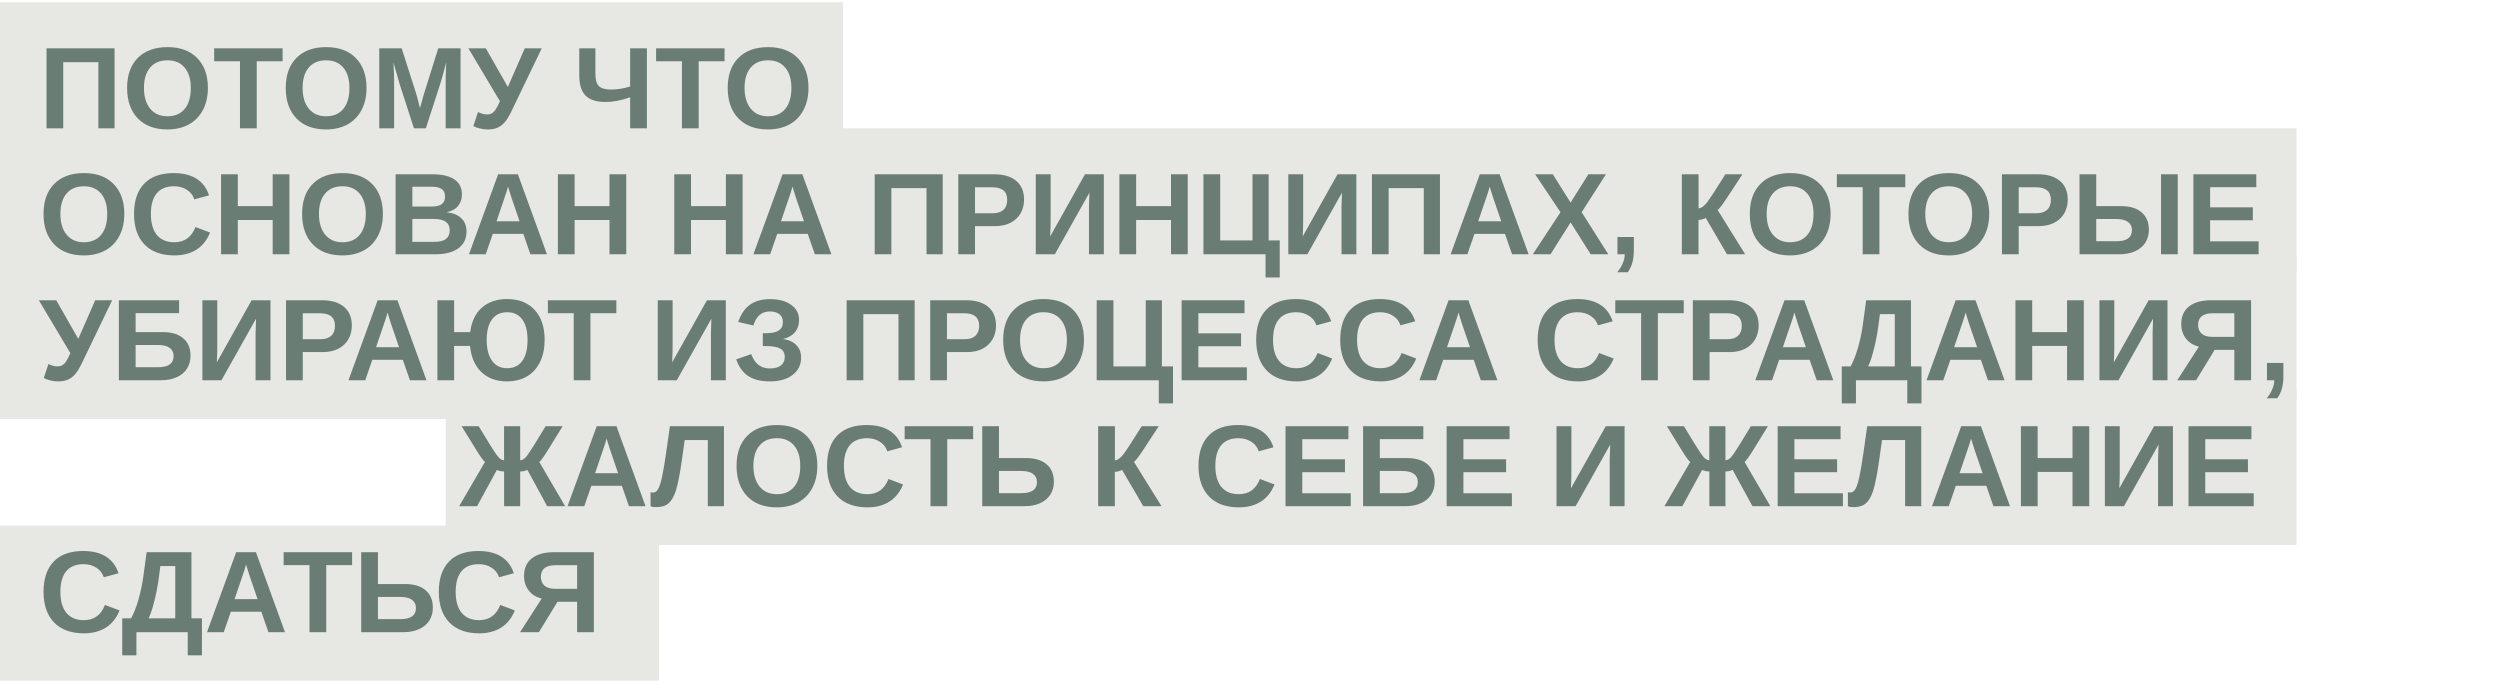 <?xml version="1.0" encoding="UTF-8"?> <svg xmlns="http://www.w3.org/2000/svg" width="258" height="71" viewBox="0 0 258 71" fill="none"><rect y="0.242" width="87" height="43" fill="#E7E8E3"></rect><rect x="87" y="13.242" width="150" height="15" fill="#E7E8E3"></rect><rect x="87" y="26.242" width="150" height="15" fill="#E7E8E3"></rect><rect x="46" y="40.242" width="191" height="16" fill="#E7E8E3"></rect><rect y="54.242" width="68" height="16" fill="#E7E8E3"></rect><path d="M10.152 13.242V6.416H6.525V13.242H4.803V4.986H11.822V13.242H10.152ZM21.455 9.076C21.455 9.936 21.285 10.691 20.945 11.344C20.605 11.996 20.119 12.496 19.486 12.844C18.854 13.188 18.115 13.359 17.271 13.359C15.975 13.359 14.957 12.979 14.219 12.217C13.484 11.451 13.117 10.404 13.117 9.076C13.117 7.752 13.484 6.719 14.219 5.977C14.953 5.234 15.975 4.863 17.283 4.863C18.592 4.863 19.613 5.238 20.348 5.988C21.086 6.738 21.455 7.768 21.455 9.076ZM19.691 9.076C19.691 8.186 19.48 7.488 19.059 6.984C18.637 6.477 18.045 6.223 17.283 6.223C16.51 6.223 15.912 6.475 15.49 6.979C15.068 7.479 14.857 8.178 14.857 9.076C14.857 9.982 15.072 10.697 15.502 11.221C15.935 11.74 16.525 12 17.271 12C18.045 12 18.641 11.746 19.059 11.238C19.48 10.73 19.691 10.01 19.691 9.076ZM26.494 6.322V13.242H24.766V6.322H22.1V4.986H29.166V6.322H26.494ZM37.826 9.076C37.826 9.936 37.656 10.691 37.316 11.344C36.977 11.996 36.49 12.496 35.857 12.844C35.225 13.188 34.486 13.359 33.643 13.359C32.346 13.359 31.328 12.979 30.59 12.217C29.855 11.451 29.488 10.404 29.488 9.076C29.488 7.752 29.855 6.719 30.59 5.977C31.324 5.234 32.346 4.863 33.654 4.863C34.963 4.863 35.984 5.238 36.719 5.988C37.457 6.738 37.826 7.768 37.826 9.076ZM36.062 9.076C36.062 8.186 35.852 7.488 35.43 6.984C35.008 6.477 34.416 6.223 33.654 6.223C32.881 6.223 32.283 6.475 31.861 6.979C31.439 7.479 31.229 8.178 31.229 9.076C31.229 9.982 31.443 10.697 31.873 11.221C32.307 11.74 32.897 12 33.643 12C34.416 12 35.012 11.746 35.43 11.238C35.852 10.73 36.062 10.01 36.062 9.076ZM45.994 13.242V8.238C45.994 8.125 45.994 8.012 45.994 7.898C45.998 7.785 46.018 7.299 46.053 6.439C45.775 7.49 45.57 8.223 45.438 8.637L43.949 13.242H42.719L41.23 8.637L40.603 6.439C40.65 7.346 40.674 7.945 40.674 8.238V13.242H39.139V4.986H41.453L42.93 9.604L43.059 10.049L43.34 11.156L43.709 9.832L45.227 4.986H47.529V13.242H45.994ZM50.33 13.359C50.053 13.359 49.777 13.324 49.504 13.254C49.23 13.188 49.012 13.105 48.848 13.008L49.328 11.566C49.676 11.73 49.988 11.812 50.266 11.812C50.449 11.812 50.605 11.777 50.734 11.707C50.867 11.637 50.99 11.525 51.103 11.373C51.221 11.217 51.385 10.908 51.596 10.447L48.338 4.986H50.137L52.41 8.971L54.156 4.986H55.908L52.832 11.379C52.562 11.941 52.315 12.354 52.088 12.615C51.865 12.873 51.613 13.062 51.332 13.184C51.055 13.301 50.721 13.359 50.33 13.359ZM65.031 13.242V10.037C64.129 10.361 63.279 10.523 62.482 10.523C61.545 10.523 60.859 10.303 60.426 9.861C59.996 9.42 59.781 8.732 59.781 7.799V4.986H61.445V7.617C61.445 8.234 61.568 8.66 61.815 8.895C62.065 9.125 62.482 9.24 63.068 9.24C63.685 9.24 64.34 9.137 65.031 8.93V4.986H66.76V13.242H65.031ZM72.103 6.322V13.242H70.375V6.322H67.709V4.986H74.775V6.322H72.103ZM83.436 9.076C83.436 9.936 83.266 10.691 82.926 11.344C82.586 11.996 82.1 12.496 81.467 12.844C80.834 13.188 80.096 13.359 79.252 13.359C77.955 13.359 76.938 12.979 76.199 12.217C75.465 11.451 75.098 10.404 75.098 9.076C75.098 7.752 75.465 6.719 76.199 5.977C76.934 5.234 77.955 4.863 79.264 4.863C80.572 4.863 81.594 5.238 82.328 5.988C83.066 6.738 83.436 7.768 83.436 9.076ZM81.672 9.076C81.672 8.186 81.461 7.488 81.039 6.984C80.617 6.477 80.025 6.223 79.264 6.223C78.49 6.223 77.893 6.475 77.471 6.979C77.049 7.479 76.838 8.178 76.838 9.076C76.838 9.982 77.053 10.697 77.482 11.221C77.916 11.74 78.506 12 79.252 12C80.025 12 80.621 11.746 81.039 11.238C81.461 10.73 81.672 10.01 81.672 9.076ZM12.83 22.076C12.83 22.936 12.66 23.691 12.32 24.344C11.98 24.996 11.494 25.496 10.861 25.844C10.229 26.188 9.49 26.359 8.646 26.359C7.35 26.359 6.332 25.979 5.594 25.217C4.859 24.451 4.492 23.404 4.492 22.076C4.492 20.752 4.859 19.719 5.594 18.977C6.328 18.234 7.35 17.863 8.658 17.863C9.967 17.863 10.988 18.238 11.723 18.988C12.461 19.738 12.83 20.768 12.83 22.076ZM11.066 22.076C11.066 21.186 10.855 20.488 10.434 19.984C10.012 19.477 9.42 19.223 8.658 19.223C7.885 19.223 7.287 19.475 6.865 19.979C6.443 20.479 6.232 21.178 6.232 22.076C6.232 22.982 6.447 23.697 6.877 24.221C7.311 24.74 7.9 25 8.646 25C9.42 25 10.016 24.746 10.434 24.238C10.855 23.73 11.066 23.01 11.066 22.076ZM17.998 25C19.041 25 19.766 24.477 20.172 23.43L21.678 23.998C21.354 24.795 20.877 25.389 20.248 25.779C19.623 26.166 18.873 26.359 17.998 26.359C16.67 26.359 15.643 25.984 14.916 25.234C14.193 24.48 13.832 23.428 13.832 22.076C13.832 20.721 14.182 19.68 14.881 18.953C15.58 18.227 16.594 17.863 17.922 17.863C18.891 17.863 19.68 18.059 20.289 18.449C20.898 18.836 21.326 19.406 21.572 20.16L20.049 20.576C19.92 20.162 19.666 19.834 19.287 19.592C18.912 19.346 18.469 19.223 17.957 19.223C17.176 19.223 16.582 19.465 16.176 19.949C15.773 20.434 15.572 21.143 15.572 22.076C15.572 23.025 15.779 23.75 16.193 24.25C16.611 24.75 17.213 25 17.998 25ZM28.141 26.242V22.703H24.543V26.242H22.814V17.986H24.543V21.273H28.141V17.986H29.869V26.242H28.141ZM39.514 22.076C39.514 22.936 39.344 23.691 39.004 24.344C38.664 24.996 38.178 25.496 37.545 25.844C36.912 26.188 36.174 26.359 35.33 26.359C34.033 26.359 33.016 25.979 32.277 25.217C31.543 24.451 31.176 23.404 31.176 22.076C31.176 20.752 31.543 19.719 32.277 18.977C33.012 18.234 34.033 17.863 35.342 17.863C36.65 17.863 37.672 18.238 38.406 18.988C39.145 19.738 39.514 20.768 39.514 22.076ZM37.75 22.076C37.75 21.186 37.539 20.488 37.117 19.984C36.695 19.477 36.103 19.223 35.342 19.223C34.568 19.223 33.971 19.475 33.549 19.979C33.127 20.479 32.916 21.178 32.916 22.076C32.916 22.982 33.131 23.697 33.56 24.221C33.994 24.74 34.584 25 35.33 25C36.103 25 36.699 24.746 37.117 24.238C37.539 23.73 37.75 23.01 37.75 22.076ZM48.145 23.887C48.145 24.637 47.863 25.217 47.301 25.627C46.738 26.037 45.957 26.242 44.957 26.242H40.826V17.986H44.605C45.613 17.986 46.375 18.162 46.891 18.514C47.41 18.861 47.67 19.377 47.67 20.061C47.67 20.529 47.539 20.926 47.277 21.25C47.02 21.57 46.625 21.787 46.094 21.9C46.762 21.979 47.27 22.189 47.617 22.533C47.969 22.873 48.145 23.324 48.145 23.887ZM45.93 20.295C45.93 19.924 45.81 19.66 45.572 19.504C45.338 19.348 44.988 19.27 44.523 19.27H42.555V21.314H44.535C45.023 21.314 45.377 21.23 45.596 21.062C45.818 20.891 45.93 20.635 45.93 20.295ZM46.41 23.752C46.41 22.979 45.855 22.592 44.746 22.592H42.555V24.959H44.81C45.365 24.959 45.77 24.859 46.023 24.66C46.281 24.457 46.41 24.154 46.41 23.752ZM54.736 26.242L54.004 24.133H50.857L50.125 26.242H48.397L51.408 17.986H53.447L56.447 26.242H54.736ZM52.428 19.258L52.393 19.387C52.353 19.527 52.307 19.688 52.252 19.867C52.197 20.047 51.861 21.035 51.244 22.832H53.617L52.803 20.459L52.551 19.662L52.428 19.258ZM62.898 26.242V22.703H59.301V26.242H57.572V17.986H59.301V21.273H62.898V17.986H64.627V26.242H62.898ZM74.91 26.242V22.703H71.312V26.242H69.584V17.986H71.312V21.273H74.91V17.986H76.639V26.242H74.91ZM84.092 26.242L83.359 24.133H80.213L79.481 26.242H77.752L80.764 17.986H82.803L85.803 26.242H84.092ZM81.783 19.258L81.748 19.387C81.709 19.527 81.662 19.688 81.607 19.867C81.553 20.047 81.217 21.035 80.6 22.832H82.973L82.158 20.459L81.906 19.662L81.783 19.258ZM95.617 26.242V19.416H91.99V26.242H90.268V17.986H97.287V26.242H95.617ZM105.684 20.6C105.684 21.131 105.562 21.605 105.32 22.023C105.078 22.441 104.73 22.766 104.277 22.996C103.828 23.223 103.293 23.336 102.672 23.336H100.621V26.242H98.893V17.986H102.602C103.59 17.986 104.35 18.215 104.881 18.672C105.416 19.125 105.684 19.768 105.684 20.6ZM103.943 20.629C103.943 19.762 103.432 19.328 102.408 19.328H100.621V22.006H102.455C102.932 22.006 103.299 21.889 103.557 21.654C103.814 21.416 103.943 21.074 103.943 20.629ZM106.891 26.242V17.986H108.426V22.785C108.426 23.203 108.41 23.74 108.379 24.396L111.971 17.986H113.916V26.242H112.381V21.373C112.381 21.068 112.396 20.572 112.428 19.885L108.859 26.242H106.891ZM120.848 26.242V22.703H117.25V26.242H115.521V17.986H117.25V21.273H120.848V17.986H122.576V26.242H120.848ZM130.604 28.633V26.242H124.193V17.986H125.922V24.812H129.256V17.986H130.926V24.812H132.068V28.633H130.604ZM132.953 26.242V17.986H134.488V22.785C134.488 23.203 134.473 23.74 134.441 24.396L138.033 17.986H139.979V26.242H138.443V21.373C138.443 21.068 138.459 20.572 138.49 19.885L134.922 26.242H132.953ZM146.934 26.242V19.416H143.307V26.242H141.584V17.986H148.604V26.242H146.934ZM156.045 26.242L155.312 24.133H152.166L151.434 26.242H149.705L152.717 17.986H154.756L157.756 26.242H156.045ZM153.736 19.258L153.701 19.387C153.662 19.527 153.615 19.688 153.561 19.867C153.506 20.047 153.17 21.035 152.553 22.832H154.926L154.111 20.459L153.859 19.662L153.736 19.258ZM164.16 26.242L162.086 22.955L160.012 26.242H158.184L161.043 21.9L158.424 17.986H160.252L162.086 20.904L163.92 17.986H165.736L163.229 21.9L165.977 26.242H164.16ZM168.613 25.855C168.613 26.324 168.562 26.738 168.461 27.098C168.363 27.457 168.203 27.791 167.98 28.1H166.896C167.127 27.822 167.314 27.518 167.459 27.186C167.604 26.854 167.676 26.539 167.676 26.242H166.92V24.455H168.613V25.855ZM173.564 17.986H175.293V21.496C175.496 21.496 175.713 21.377 175.943 21.139C176.178 20.896 176.48 20.479 176.852 19.885L178.059 17.986H179.816L178.264 20.359C177.779 21.098 177.445 21.535 177.262 21.672L180.104 26.242H178.223L176.031 22.492C175.953 22.543 175.838 22.59 175.686 22.633C175.533 22.676 175.4 22.697 175.287 22.697V26.242H173.564V17.986ZM188.916 22.076C188.916 22.936 188.746 23.691 188.406 24.344C188.066 24.996 187.58 25.496 186.947 25.844C186.314 26.188 185.576 26.359 184.732 26.359C183.436 26.359 182.418 25.979 181.68 25.217C180.945 24.451 180.578 23.404 180.578 22.076C180.578 20.752 180.945 19.719 181.68 18.977C182.414 18.234 183.436 17.863 184.744 17.863C186.053 17.863 187.074 18.238 187.809 18.988C188.547 19.738 188.916 20.768 188.916 22.076ZM187.152 22.076C187.152 21.186 186.941 20.488 186.52 19.984C186.098 19.477 185.506 19.223 184.744 19.223C183.971 19.223 183.373 19.475 182.951 19.979C182.529 20.479 182.318 21.178 182.318 22.076C182.318 22.982 182.533 23.697 182.963 24.221C183.396 24.74 183.986 25 184.732 25C185.506 25 186.102 24.746 186.52 24.238C186.941 23.73 187.152 23.01 187.152 22.076ZM193.955 19.322V26.242H192.227V19.322H189.561V17.986H196.627V19.322H193.955ZM205.287 22.076C205.287 22.936 205.117 23.691 204.777 24.344C204.438 24.996 203.951 25.496 203.318 25.844C202.686 26.188 201.947 26.359 201.104 26.359C199.807 26.359 198.789 25.979 198.051 25.217C197.316 24.451 196.949 23.404 196.949 22.076C196.949 20.752 197.316 19.719 198.051 18.977C198.785 18.234 199.807 17.863 201.115 17.863C202.424 17.863 203.445 18.238 204.18 18.988C204.918 19.738 205.287 20.768 205.287 22.076ZM203.523 22.076C203.523 21.186 203.312 20.488 202.891 19.984C202.469 19.477 201.877 19.223 201.115 19.223C200.342 19.223 199.744 19.475 199.322 19.979C198.9 20.479 198.689 21.178 198.689 22.076C198.689 22.982 198.904 23.697 199.334 24.221C199.768 24.74 200.357 25 201.104 25C201.877 25 202.473 24.746 202.891 24.238C203.312 23.73 203.523 23.01 203.523 22.076ZM213.391 20.6C213.391 21.131 213.27 21.605 213.027 22.023C212.785 22.441 212.438 22.766 211.984 22.996C211.535 23.223 211 23.336 210.379 23.336H208.328V26.242H206.6V17.986H210.309C211.297 17.986 212.057 18.215 212.588 18.672C213.123 19.125 213.391 19.768 213.391 20.6ZM211.65 20.629C211.65 19.762 211.139 19.328 210.115 19.328H208.328V22.006H210.162C210.639 22.006 211.006 21.889 211.264 21.654C211.521 21.416 211.65 21.074 211.65 20.629ZM221.764 23.717C221.764 24.217 221.643 24.658 221.4 25.041C221.162 25.42 220.811 25.715 220.346 25.926C219.885 26.137 219.34 26.242 218.711 26.242H214.604V17.986H216.332V21.273H218.898C219.816 21.273 220.523 21.488 221.02 21.918C221.516 22.344 221.764 22.943 221.764 23.717ZM220.018 23.74C220.018 23.377 219.881 23.098 219.607 22.902C219.338 22.703 218.934 22.604 218.395 22.604H216.332V24.895H218.43C219.488 24.895 220.018 24.51 220.018 23.74ZM223.018 26.242V17.986H224.746V26.242H223.018ZM226.357 26.242V17.986H232.85V19.322H228.086V21.396H232.492V22.732H228.086V24.906H233.09V26.242H226.357ZM5.998 39.359C5.721 39.359 5.445 39.324 5.172 39.254C4.898 39.188 4.68 39.105 4.516 39.008L4.996 37.566C5.344 37.73 5.656 37.812 5.934 37.812C6.117 37.812 6.273 37.777 6.402 37.707C6.535 37.637 6.658 37.525 6.771 37.373C6.889 37.217 7.053 36.908 7.264 36.447L4.006 30.986H5.805L8.078 34.971L9.824 30.986H11.576L8.5 37.379C8.23 37.941 7.982 38.353 7.756 38.615C7.533 38.873 7.281 39.062 7 39.184C6.723 39.301 6.389 39.359 5.998 39.359ZM19.662 36.717C19.662 37.217 19.541 37.658 19.299 38.041C19.061 38.42 18.709 38.715 18.244 38.926C17.783 39.137 17.238 39.242 16.609 39.242H12.268V30.986H18.484V32.316H13.996V34.273H16.797C17.715 34.273 18.422 34.488 18.918 34.918C19.414 35.344 19.662 35.943 19.662 36.717ZM17.916 36.74C17.916 36.377 17.779 36.098 17.506 35.902C17.236 35.703 16.832 35.603 16.293 35.603H13.996V37.895H16.328C17.387 37.895 17.916 37.51 17.916 36.74ZM20.887 39.242V30.986H22.422V35.785C22.422 36.203 22.406 36.74 22.375 37.397L25.967 30.986H27.912V39.242H26.377V34.373C26.377 34.068 26.393 33.572 26.424 32.885L22.855 39.242H20.887ZM36.309 33.6C36.309 34.131 36.188 34.605 35.945 35.023C35.703 35.441 35.355 35.766 34.902 35.996C34.453 36.223 33.918 36.336 33.297 36.336H31.246V39.242H29.518V30.986H33.227C34.215 30.986 34.975 31.215 35.506 31.672C36.041 32.125 36.309 32.768 36.309 33.6ZM34.568 33.629C34.568 32.762 34.057 32.328 33.033 32.328H31.246V35.006H33.08C33.557 35.006 33.924 34.889 34.182 34.654C34.44 34.416 34.568 34.074 34.568 33.629ZM42.303 39.242L41.57 37.133H38.424L37.691 39.242H35.963L38.975 30.986H41.014L44.014 39.242H42.303ZM39.994 32.258L39.959 32.387C39.92 32.527 39.873 32.688 39.818 32.867C39.764 33.047 39.428 34.035 38.81 35.832H41.184L40.369 33.459L40.117 32.662L39.994 32.258ZM56.207 35.076C56.207 35.94 56.051 36.695 55.738 37.344C55.426 37.992 54.977 38.49 54.391 38.838C53.805 39.185 53.117 39.359 52.328 39.359C51.227 39.359 50.342 39.037 49.674 38.393C49.006 37.748 48.617 36.852 48.508 35.703H46.867V39.242H45.139V30.986H46.867V34.273H48.525C48.662 33.18 49.062 32.338 49.727 31.748C50.395 31.158 51.266 30.863 52.34 30.863C53.551 30.863 54.498 31.238 55.182 31.988C55.865 32.734 56.207 33.764 56.207 35.076ZM54.443 35.076C54.443 34.166 54.262 33.463 53.898 32.967C53.535 32.471 53.016 32.223 52.34 32.223C51.652 32.223 51.127 32.473 50.764 32.973C50.404 33.473 50.225 34.174 50.225 35.076C50.225 36.002 50.41 36.721 50.781 37.232C51.152 37.744 51.67 38 52.334 38C53.014 38 53.535 37.75 53.898 37.25C54.262 36.75 54.443 36.025 54.443 35.076ZM60.935 32.322V39.242H59.207V32.322H56.541V30.986H63.607V32.322H60.935ZM67.879 39.242V30.986H69.414V35.785C69.414 36.203 69.398 36.74 69.367 37.397L72.959 30.986H74.904V39.242H73.369V34.373C73.369 34.068 73.385 33.572 73.416 32.885L69.848 39.242H67.879ZM79.445 39.359C78.523 39.359 77.781 39.176 77.219 38.809C76.66 38.438 76.246 37.863 75.977 37.086L77.523 36.541C77.883 37.529 78.523 38.023 79.445 38.023C79.949 38.023 80.332 37.92 80.594 37.713C80.856 37.502 80.986 37.207 80.986 36.828C80.986 36.434 80.83 36.15 80.518 35.978C80.209 35.803 79.725 35.715 79.064 35.715H78.719V34.385H79.064C79.654 34.385 80.09 34.291 80.371 34.103C80.652 33.916 80.793 33.627 80.793 33.236C80.793 32.881 80.672 32.609 80.43 32.422C80.191 32.234 79.861 32.141 79.439 32.141C78.611 32.141 78.049 32.623 77.752 33.588L76.182 33.23C76.451 32.43 76.856 31.836 77.394 31.449C77.938 31.062 78.629 30.869 79.469 30.869C80.371 30.869 81.096 31.064 81.643 31.455C82.189 31.842 82.463 32.363 82.463 33.02C82.463 33.523 82.324 33.943 82.047 34.279C81.769 34.615 81.361 34.852 80.822 34.988C81.412 35.074 81.867 35.285 82.188 35.621C82.512 35.957 82.674 36.383 82.674 36.898C82.674 37.648 82.383 38.246 81.801 38.691C81.219 39.137 80.434 39.359 79.445 39.359ZM92.723 39.242V32.416H89.096V39.242H87.373V30.986H94.393V39.242H92.723ZM102.789 33.6C102.789 34.131 102.668 34.605 102.426 35.023C102.184 35.441 101.836 35.766 101.383 35.996C100.934 36.223 100.398 36.336 99.777 36.336H97.727V39.242H95.998V30.986H99.707C100.695 30.986 101.455 31.215 101.986 31.672C102.521 32.125 102.789 32.768 102.789 33.6ZM101.049 33.629C101.049 32.762 100.537 32.328 99.514 32.328H97.727V35.006H99.561C100.037 35.006 100.404 34.889 100.662 34.654C100.92 34.416 101.049 34.074 101.049 33.629ZM111.865 35.076C111.865 35.935 111.695 36.691 111.355 37.344C111.016 37.996 110.529 38.496 109.896 38.844C109.264 39.188 108.525 39.359 107.682 39.359C106.385 39.359 105.367 38.978 104.629 38.217C103.895 37.451 103.527 36.404 103.527 35.076C103.527 33.752 103.895 32.719 104.629 31.977C105.363 31.234 106.385 30.863 107.693 30.863C109.002 30.863 110.023 31.238 110.758 31.988C111.496 32.738 111.865 33.768 111.865 35.076ZM110.102 35.076C110.102 34.185 109.891 33.488 109.469 32.984C109.047 32.477 108.455 32.223 107.693 32.223C106.92 32.223 106.322 32.475 105.9 32.978C105.479 33.478 105.268 34.178 105.268 35.076C105.268 35.982 105.482 36.697 105.912 37.221C106.346 37.74 106.936 38 107.682 38C108.455 38 109.051 37.746 109.469 37.238C109.891 36.73 110.102 36.01 110.102 35.076ZM119.588 41.633V39.242H113.178V30.986H114.906V37.812H118.24V30.986H119.91V37.812H121.053V41.633H119.588ZM121.943 39.242V30.986H128.436V32.322H123.672V34.397H128.078V35.732H123.672V37.906H128.676V39.242H121.943ZM133.803 38C134.846 38 135.57 37.477 135.977 36.43L137.482 36.998C137.158 37.795 136.682 38.389 136.053 38.779C135.428 39.166 134.678 39.359 133.803 39.359C132.475 39.359 131.447 38.984 130.721 38.234C129.998 37.48 129.637 36.428 129.637 35.076C129.637 33.721 129.986 32.68 130.686 31.953C131.385 31.227 132.398 30.863 133.727 30.863C134.695 30.863 135.484 31.059 136.094 31.449C136.703 31.836 137.131 32.406 137.377 33.16L135.854 33.576C135.725 33.162 135.471 32.834 135.092 32.592C134.717 32.346 134.273 32.223 133.762 32.223C132.98 32.223 132.387 32.465 131.98 32.949C131.578 33.434 131.377 34.143 131.377 35.076C131.377 36.025 131.584 36.75 131.998 37.25C132.416 37.75 133.018 38 133.803 38ZM142.475 38C143.518 38 144.242 37.477 144.648 36.43L146.154 36.998C145.83 37.795 145.354 38.389 144.725 38.779C144.1 39.166 143.35 39.359 142.475 39.359C141.146 39.359 140.119 38.984 139.393 38.234C138.67 37.48 138.309 36.428 138.309 35.076C138.309 33.721 138.658 32.68 139.357 31.953C140.057 31.227 141.07 30.863 142.398 30.863C143.367 30.863 144.156 31.059 144.766 31.449C145.375 31.836 145.803 32.406 146.049 33.16L144.525 33.576C144.396 33.162 144.143 32.834 143.764 32.592C143.389 32.346 142.945 32.223 142.434 32.223C141.652 32.223 141.059 32.465 140.652 32.949C140.25 33.434 140.049 34.143 140.049 35.076C140.049 36.025 140.256 36.75 140.67 37.25C141.088 37.75 141.689 38 142.475 38ZM152.822 39.242L152.09 37.133H148.943L148.211 39.242H146.482L149.494 30.986H151.533L154.533 39.242H152.822ZM150.514 32.258L150.479 32.387C150.439 32.527 150.393 32.688 150.338 32.867C150.283 33.047 149.947 34.035 149.33 35.832H151.703L150.889 33.459L150.637 32.662L150.514 32.258ZM162.854 38C163.896 38 164.621 37.477 165.027 36.43L166.533 36.998C166.209 37.795 165.732 38.389 165.104 38.779C164.479 39.166 163.729 39.359 162.854 39.359C161.525 39.359 160.498 38.984 159.771 38.234C159.049 37.48 158.688 36.428 158.688 35.076C158.688 33.721 159.037 32.68 159.736 31.953C160.436 31.227 161.449 30.863 162.777 30.863C163.746 30.863 164.535 31.059 165.145 31.449C165.754 31.836 166.182 32.406 166.428 33.16L164.904 33.576C164.775 33.162 164.521 32.834 164.143 32.592C163.768 32.346 163.324 32.223 162.812 32.223C162.031 32.223 161.438 32.465 161.031 32.949C160.629 33.434 160.428 34.143 160.428 35.076C160.428 36.025 160.635 36.75 161.049 37.25C161.467 37.75 162.068 38 162.854 38ZM171.092 32.322V39.242H169.363V32.322H166.697V30.986H173.764V32.322H171.092ZM181.492 33.6C181.492 34.131 181.371 34.605 181.129 35.023C180.887 35.441 180.539 35.766 180.086 35.996C179.637 36.223 179.102 36.336 178.48 36.336H176.43V39.242H174.701V30.986H178.41C179.398 30.986 180.158 31.215 180.689 31.672C181.225 32.125 181.492 32.768 181.492 33.6ZM179.752 33.629C179.752 32.762 179.24 32.328 178.217 32.328H176.43V35.006H178.264C178.74 35.006 179.107 34.889 179.365 34.654C179.623 34.416 179.752 34.074 179.752 33.629ZM187.486 39.242L186.754 37.133H183.607L182.875 39.242H181.146L184.158 30.986H186.197L189.197 39.242H187.486ZM185.178 32.258L185.143 32.387C185.104 32.527 185.057 32.688 185.002 32.867C184.947 33.047 184.611 34.035 183.994 35.832H186.367L185.553 33.459L185.301 32.662L185.178 32.258ZM197.213 37.812H198.297V41.633H196.832V39.242H191.535V41.633H190.07V37.812H190.984C191.266 37.301 191.516 36.67 191.734 35.92C191.953 35.166 192.119 34.391 192.232 33.594L192.59 30.986H197.213V37.812ZM195.543 37.812V32.416H194.008L193.826 33.787C193.713 34.584 193.562 35.348 193.375 36.078C193.191 36.805 192.998 37.383 192.795 37.812H195.543ZM205.158 39.242L204.426 37.133H201.279L200.547 39.242H198.818L201.83 30.986H203.869L206.869 39.242H205.158ZM202.85 32.258L202.814 32.387C202.775 32.527 202.729 32.688 202.674 32.867C202.619 33.047 202.283 34.035 201.666 35.832H204.039L203.225 33.459L202.973 32.662L202.85 32.258ZM213.32 39.242V35.703H209.723V39.242H207.994V30.986H209.723V34.273H213.32V30.986H215.049V39.242H213.32ZM216.66 39.242V30.986H218.195V35.785C218.195 36.203 218.18 36.74 218.148 37.397L221.74 30.986H223.686V39.242H222.15V34.373C222.15 34.068 222.166 33.572 222.197 32.885L218.629 39.242H216.66ZM224.693 39.242L226.926 35.773C226.367 35.641 225.924 35.365 225.596 34.947C225.268 34.525 225.104 34.025 225.104 33.447C225.104 32.654 225.371 32.047 225.906 31.625C226.445 31.199 227.205 30.986 228.186 30.986H232.311V39.242H230.582V36.107H228.555L226.639 39.242H224.693ZM226.844 33.518C226.844 33.908 226.967 34.215 227.213 34.438C227.463 34.656 227.832 34.766 228.32 34.766H230.582V32.328H228.367C227.352 32.328 226.844 32.725 226.844 33.518ZM235.645 38.855C235.645 39.324 235.594 39.738 235.492 40.098C235.395 40.457 235.234 40.791 235.012 41.1H233.928C234.158 40.822 234.346 40.518 234.49 40.185C234.635 39.853 234.707 39.539 234.707 39.242H233.951V37.455H235.645V38.855ZM52.023 52.242V48.656C51.898 48.656 51.76 48.641 51.607 48.609C51.459 48.578 51.35 48.539 51.279 48.492L49.234 52.242H47.383L50.049 47.672C49.873 47.539 49.56 47.105 49.111 46.371L47.641 43.986H49.398L50.559 45.885C50.988 46.58 51.293 47.023 51.473 47.215C51.652 47.402 51.834 47.496 52.018 47.496V43.986H53.682V47.496C53.865 47.496 54.047 47.404 54.227 47.221C54.406 47.033 54.713 46.588 55.147 45.885L56.307 43.986H58.065L56.594 46.371C56.145 47.105 55.832 47.539 55.656 47.672L58.322 52.242H56.471L54.426 48.492C54.207 48.602 53.959 48.656 53.682 48.656V52.242H52.023ZM64.908 52.242L64.176 50.133H61.029L60.297 52.242H58.568L61.58 43.986H63.619L66.619 52.242H64.908ZM62.6 45.258L62.565 45.387C62.525 45.527 62.478 45.688 62.424 45.867C62.369 46.047 62.033 47.035 61.416 48.832H63.789L62.975 46.459L62.723 45.662L62.6 45.258ZM73.047 45.416H70.662L70.375 47.455C70.164 48.924 69.959 49.973 69.76 50.602C69.561 51.227 69.309 51.672 69.004 51.938C68.699 52.203 68.272 52.336 67.721 52.336C67.451 52.336 67.258 52.303 67.141 52.236V50.789C67.195 50.816 67.279 50.83 67.393 50.83C67.615 50.83 67.799 50.693 67.943 50.42C68.088 50.147 68.223 49.703 68.348 49.09C68.477 48.473 68.607 47.695 68.74 46.758L69.133 43.986H74.711V52.242H73.047V45.416ZM84.35 48.076C84.35 48.935 84.18 49.691 83.84 50.344C83.5 50.996 83.014 51.496 82.381 51.844C81.748 52.188 81.01 52.359 80.166 52.359C78.869 52.359 77.852 51.978 77.113 51.217C76.379 50.451 76.012 49.404 76.012 48.076C76.012 46.752 76.379 45.719 77.113 44.977C77.848 44.234 78.869 43.863 80.178 43.863C81.486 43.863 82.508 44.238 83.242 44.988C83.981 45.738 84.35 46.768 84.35 48.076ZM82.586 48.076C82.586 47.185 82.375 46.488 81.953 45.984C81.531 45.477 80.939 45.223 80.178 45.223C79.404 45.223 78.807 45.475 78.385 45.978C77.963 46.478 77.752 47.178 77.752 48.076C77.752 48.982 77.967 49.697 78.397 50.221C78.83 50.74 79.42 51 80.166 51C80.939 51 81.535 50.746 81.953 50.238C82.375 49.73 82.586 49.01 82.586 48.076ZM89.518 51C90.561 51 91.285 50.477 91.691 49.43L93.197 49.998C92.873 50.795 92.397 51.389 91.768 51.779C91.143 52.166 90.393 52.359 89.518 52.359C88.189 52.359 87.162 51.984 86.436 51.234C85.713 50.48 85.352 49.428 85.352 48.076C85.352 46.721 85.701 45.68 86.4 44.953C87.1 44.227 88.113 43.863 89.441 43.863C90.41 43.863 91.199 44.059 91.809 44.449C92.418 44.836 92.846 45.406 93.092 46.16L91.568 46.576C91.439 46.162 91.186 45.834 90.807 45.592C90.432 45.346 89.988 45.223 89.477 45.223C88.695 45.223 88.102 45.465 87.695 45.949C87.293 46.434 87.092 47.143 87.092 48.076C87.092 49.025 87.299 49.75 87.713 50.25C88.131 50.75 88.732 51 89.518 51ZM97.756 45.322V52.242H96.027V45.322H93.361V43.986H100.428V45.322H97.756ZM108.76 49.717C108.76 50.217 108.639 50.658 108.396 51.041C108.158 51.42 107.807 51.715 107.342 51.926C106.881 52.137 106.336 52.242 105.707 52.242H101.365V43.986H103.094V47.273H105.895C106.812 47.273 107.52 47.488 108.016 47.918C108.512 48.344 108.76 48.943 108.76 49.717ZM107.014 49.74C107.014 49.377 106.877 49.098 106.604 48.902C106.334 48.703 105.93 48.603 105.391 48.603H103.094V50.895H105.426C106.484 50.895 107.014 50.51 107.014 49.74ZM113.33 43.986H115.059V47.496C115.262 47.496 115.479 47.377 115.709 47.139C115.943 46.897 116.246 46.478 116.617 45.885L117.824 43.986H119.582L118.029 46.359C117.545 47.098 117.211 47.535 117.027 47.672L119.869 52.242H117.988L115.797 48.492C115.719 48.543 115.604 48.59 115.451 48.633C115.299 48.676 115.166 48.697 115.053 48.697V52.242H113.33V43.986ZM127.85 51C128.893 51 129.617 50.477 130.023 49.43L131.529 49.998C131.205 50.795 130.729 51.389 130.1 51.779C129.475 52.166 128.725 52.359 127.85 52.359C126.521 52.359 125.494 51.984 124.768 51.234C124.045 50.48 123.684 49.428 123.684 48.076C123.684 46.721 124.033 45.68 124.732 44.953C125.432 44.227 126.445 43.863 127.773 43.863C128.742 43.863 129.531 44.059 130.141 44.449C130.75 44.836 131.178 45.406 131.424 46.16L129.9 46.576C129.771 46.162 129.518 45.834 129.139 45.592C128.764 45.346 128.32 45.223 127.809 45.223C127.027 45.223 126.434 45.465 126.027 45.949C125.625 46.434 125.424 47.143 125.424 48.076C125.424 49.025 125.631 49.75 126.045 50.25C126.463 50.75 127.064 51 127.85 51ZM132.666 52.242V43.986H139.158V45.322H134.395V47.397H138.801V48.732H134.395V50.906H139.398V52.242H132.666ZM148.064 49.717C148.064 50.217 147.943 50.658 147.701 51.041C147.463 51.42 147.111 51.715 146.646 51.926C146.186 52.137 145.641 52.242 145.012 52.242H140.67V43.986H146.887V45.316H142.398V47.273H145.199C146.117 47.273 146.824 47.488 147.32 47.918C147.816 48.344 148.064 48.943 148.064 49.717ZM146.318 49.74C146.318 49.377 146.182 49.098 145.908 48.902C145.639 48.703 145.234 48.603 144.695 48.603H142.398V50.895H144.73C145.789 50.895 146.318 50.51 146.318 49.74ZM149.295 52.242V43.986H155.787V45.322H151.023V47.397H155.43V48.732H151.023V50.906H156.027V52.242H149.295ZM160.633 52.242V43.986H162.168V48.785C162.168 49.203 162.152 49.74 162.121 50.397L165.713 43.986H167.658V52.242H166.123V47.373C166.123 47.068 166.139 46.572 166.17 45.885L162.602 52.242H160.633ZM176.406 52.242V48.656C176.281 48.656 176.143 48.641 175.99 48.609C175.842 48.578 175.732 48.539 175.662 48.492L173.617 52.242H171.766L174.432 47.672C174.256 47.539 173.943 47.105 173.494 46.371L172.023 43.986H173.781L174.941 45.885C175.371 46.58 175.676 47.023 175.855 47.215C176.035 47.402 176.217 47.496 176.4 47.496V43.986H178.064V47.496C178.248 47.496 178.43 47.404 178.609 47.221C178.789 47.033 179.096 46.588 179.529 45.885L180.689 43.986H182.447L180.977 46.371C180.527 47.105 180.215 47.539 180.039 47.672L182.705 52.242H180.854L178.809 48.492C178.59 48.602 178.342 48.656 178.064 48.656V52.242H176.406ZM183.455 52.242V43.986H189.947V45.322H185.184V47.397H189.59V48.732H185.184V50.906H190.188V52.242H183.455ZM196.609 45.416H194.225L193.938 47.455C193.727 48.924 193.521 49.973 193.322 50.602C193.123 51.227 192.871 51.672 192.566 51.938C192.262 52.203 191.834 52.336 191.283 52.336C191.014 52.336 190.82 52.303 190.703 52.236V50.789C190.758 50.816 190.842 50.83 190.955 50.83C191.178 50.83 191.361 50.693 191.506 50.42C191.65 50.147 191.785 49.703 191.91 49.09C192.039 48.473 192.17 47.695 192.303 46.758L192.695 43.986H198.273V52.242H196.609V45.416ZM205.721 52.242L204.988 50.133H201.842L201.109 52.242H199.381L202.393 43.986H204.432L207.432 52.242H205.721ZM203.412 45.258L203.377 45.387C203.338 45.527 203.291 45.688 203.236 45.867C203.182 46.047 202.846 47.035 202.229 48.832H204.602L203.787 46.459L203.535 45.662L203.412 45.258ZM213.883 52.242V48.703H210.285V52.242H208.557V43.986H210.285V47.273H213.883V43.986H215.611V52.242H213.883ZM217.223 52.242V43.986H218.758V48.785C218.758 49.203 218.742 49.74 218.711 50.397L222.303 43.986H224.248V52.242H222.713V47.373C222.713 47.068 222.729 46.572 222.76 45.885L219.191 52.242H217.223ZM225.854 52.242V43.986H232.346V45.322H227.582V47.397H231.988V48.732H227.582V50.906H232.586V52.242H225.854ZM8.658 64C9.701 64 10.426 63.477 10.832 62.43L12.338 62.998C12.014 63.795 11.537 64.389 10.908 64.779C10.283 65.166 9.533 65.359 8.658 65.359C7.33 65.359 6.303 64.984 5.576 64.234C4.854 63.48 4.492 62.428 4.492 61.076C4.492 59.721 4.842 58.68 5.541 57.953C6.24 57.227 7.254 56.863 8.582 56.863C9.551 56.863 10.34 57.059 10.949 57.449C11.559 57.836 11.986 58.406 12.232 59.16L10.709 59.576C10.58 59.162 10.326 58.834 9.947 58.592C9.572 58.346 9.129 58.223 8.617 58.223C7.836 58.223 7.242 58.465 6.836 58.949C6.434 59.434 6.232 60.143 6.232 61.076C6.232 62.025 6.439 62.75 6.854 63.25C7.271 63.75 7.873 64 8.658 64ZM19.756 63.812H20.84V67.633H19.375V65.242H14.078V67.633H12.613V63.812H13.527C13.809 63.301 14.059 62.67 14.277 61.92C14.496 61.166 14.662 60.391 14.775 59.594L15.133 56.986H19.756V63.812ZM18.086 63.812V58.416H16.551L16.369 59.787C16.256 60.584 16.105 61.348 15.918 62.078C15.734 62.805 15.541 63.383 15.338 63.812H18.086ZM27.701 65.242L26.969 63.133H23.822L23.09 65.242H21.361L24.373 56.986H26.412L29.412 65.242H27.701ZM25.393 58.258L25.357 58.387C25.318 58.527 25.271 58.688 25.217 58.867C25.162 59.047 24.826 60.035 24.209 61.832H26.582L25.768 59.459L25.516 58.662L25.393 58.258ZM33.666 58.322V65.242H31.938V58.322H29.271V56.986H36.338V58.322H33.666ZM44.67 62.717C44.67 63.217 44.549 63.658 44.307 64.041C44.068 64.42 43.717 64.715 43.252 64.926C42.791 65.137 42.246 65.242 41.617 65.242H37.275V56.986H39.004V60.273H41.805C42.723 60.273 43.43 60.488 43.926 60.918C44.422 61.344 44.67 61.943 44.67 62.717ZM42.924 62.74C42.924 62.377 42.787 62.098 42.514 61.902C42.244 61.703 41.84 61.603 41.301 61.603H39.004V63.895H41.336C42.395 63.895 42.924 63.51 42.924 62.74ZM49.451 64C50.494 64 51.219 63.477 51.625 62.43L53.131 62.998C52.807 63.795 52.33 64.389 51.701 64.779C51.076 65.166 50.326 65.359 49.451 65.359C48.123 65.359 47.096 64.984 46.369 64.234C45.647 63.48 45.285 62.428 45.285 61.076C45.285 59.721 45.635 58.68 46.334 57.953C47.033 57.227 48.047 56.863 49.375 56.863C50.344 56.863 51.133 57.059 51.742 57.449C52.352 57.836 52.779 58.406 53.025 59.16L51.502 59.576C51.373 59.162 51.119 58.834 50.74 58.592C50.365 58.346 49.922 58.223 49.41 58.223C48.629 58.223 48.035 58.465 47.629 58.949C47.227 59.434 47.025 60.143 47.025 61.076C47.025 62.025 47.232 62.75 47.647 63.25C48.065 63.75 48.666 64 49.451 64ZM53.67 65.242L55.902 61.773C55.344 61.641 54.9 61.365 54.572 60.947C54.244 60.525 54.08 60.025 54.08 59.447C54.08 58.654 54.348 58.047 54.883 57.625C55.422 57.199 56.182 56.986 57.162 56.986H61.287V65.242H59.559V62.107H57.531L55.615 65.242H53.67ZM55.82 59.518C55.82 59.908 55.943 60.215 56.19 60.438C56.44 60.656 56.809 60.766 57.297 60.766H59.559V58.328H57.344C56.328 58.328 55.82 58.725 55.82 59.518Z" fill="#6A7D74"></path></svg> 